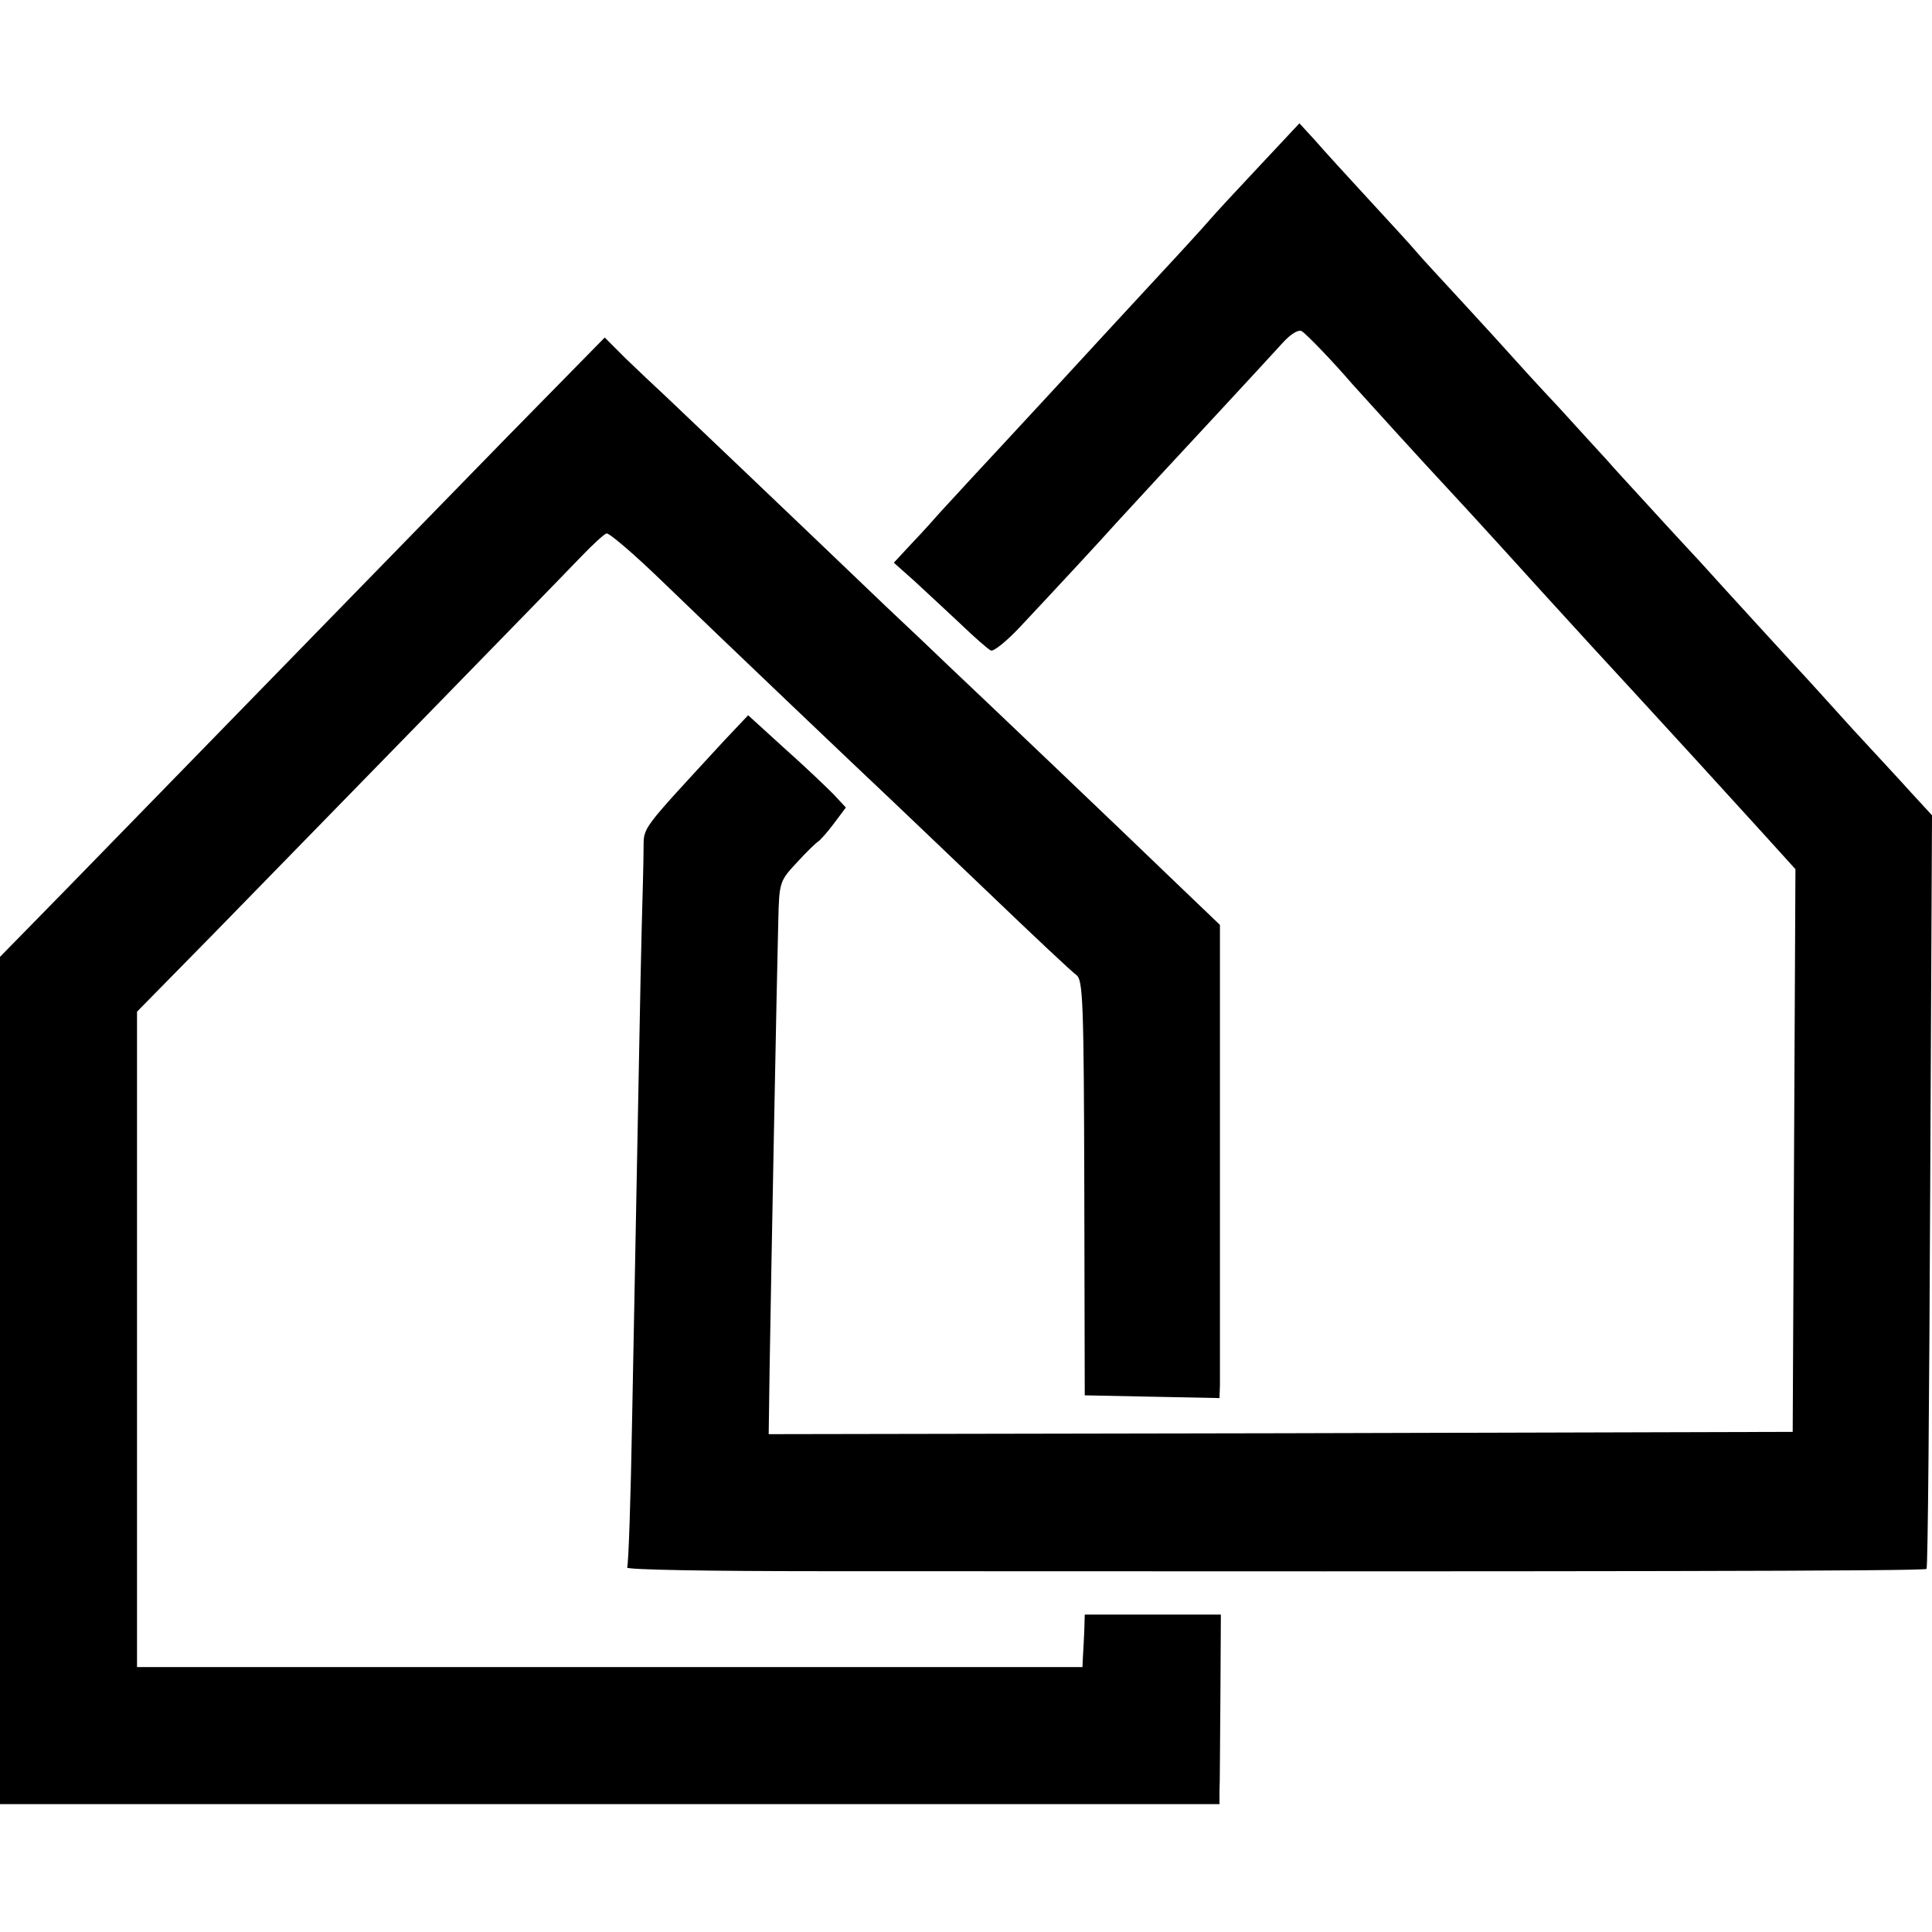 <?xml version="1.0" standalone="no"?>
<!DOCTYPE svg PUBLIC "-//W3C//DTD SVG 20010904//EN"
 "http://www.w3.org/TR/2001/REC-SVG-20010904/DTD/svg10.dtd">
<svg version="1.0" xmlns="http://www.w3.org/2000/svg"
 width="423pt" height="423pt" viewBox="0 0 423 423"
 preserveAspectRatio="xMidYMid meet">
<g transform="translate(0,423) scale(0.1,-0.1)"
fill="#000000" stroke="none">
<path d="M2757 3866 c-49 -52 -98 -105 -109 -118 -11 -13 -63 -70 -117 -128
-54 -58 -155 -168 -226 -245 -71 -77 -150 -162 -176 -190 -25 -27 -57 -62 -70
-76 -13 -15 -41 -46 -63 -69 l-39 -42 46 -41 c25 -23 70 -65 100 -93 30 -29
60 -55 66 -58 5 -4 34 19 64 51 76 81 179 192 211 228 58 63 114 124 222 240
61 66 125 135 142 154 18 20 35 30 42 26 10 -6 68 -66 110 -115 15 -17 164
-181 210 -230 44 -47 194 -212 210 -230 8 -9 56 -61 105 -115 50 -54 101 -110
115 -125 36 -39 186 -203 264 -289 l67 -74 -3 -616 -3 -616 -1121 -3 -1121 -2
2 142 c3 191 16 870 19 981 2 87 3 88 42 130 21 23 42 43 46 45 3 2 19 19 33
38 l27 36 -28 30 c-16 16 -64 62 -108 101 l-78 71 -52 -55 c-187 -203 -176
-188 -177 -238 0 -25 -2 -102 -4 -171 -3 -118 -6 -299 -21 -1075 -3 -176 -8
-323 -11 -327 -2 -5 186 -8 419 -8 1726 -1 2422 0 2426 5 3 2 6 375 8 827 l4
823 -46 50 c-25 28 -83 90 -128 139 -44 49 -88 97 -96 106 -18 19 -211 230
-225 246 -5 6 -53 57 -105 114 -52 57 -103 112 -112 123 -10 11 -57 62 -105
115 -49 52 -95 103 -103 112 -8 9 -55 61 -104 114 -49 53 -97 105 -106 116 -9
11 -55 61 -102 112 -47 51 -101 110 -119 131 l-34 37 -88 -94z"/>
<path d="M1109 3272 c-187 -192 -406 -416 -967 -992 l-142 -145 0 -927 0 -928
1335 0 1335 0 0 28 c1 15 1 108 2 207 l1 180 -149 0 -149 0 -1 -35 c-1 -19 -2
-45 -3 -57 l-1 -23 -1035 0 -1035 0 0 718 0 717 168 171 c200 205 741 759 805
826 25 26 50 49 55 50 5 2 59 -44 119 -102 125 -121 437 -418 503 -480 24 -23
122 -116 217 -207 96 -92 181 -172 190 -178 14 -11 16 -59 17 -466 l1 -454
148 -3 147 -3 1 28 c0 16 0 249 0 518 l0 490 -94 90 c-116 112 -432 413 -501
478 -28 27 -89 85 -137 130 -235 225 -436 416 -478 456 -25 23 -67 63 -92 87
l-45 45 -215 -219z"/>
</g>
</svg>
